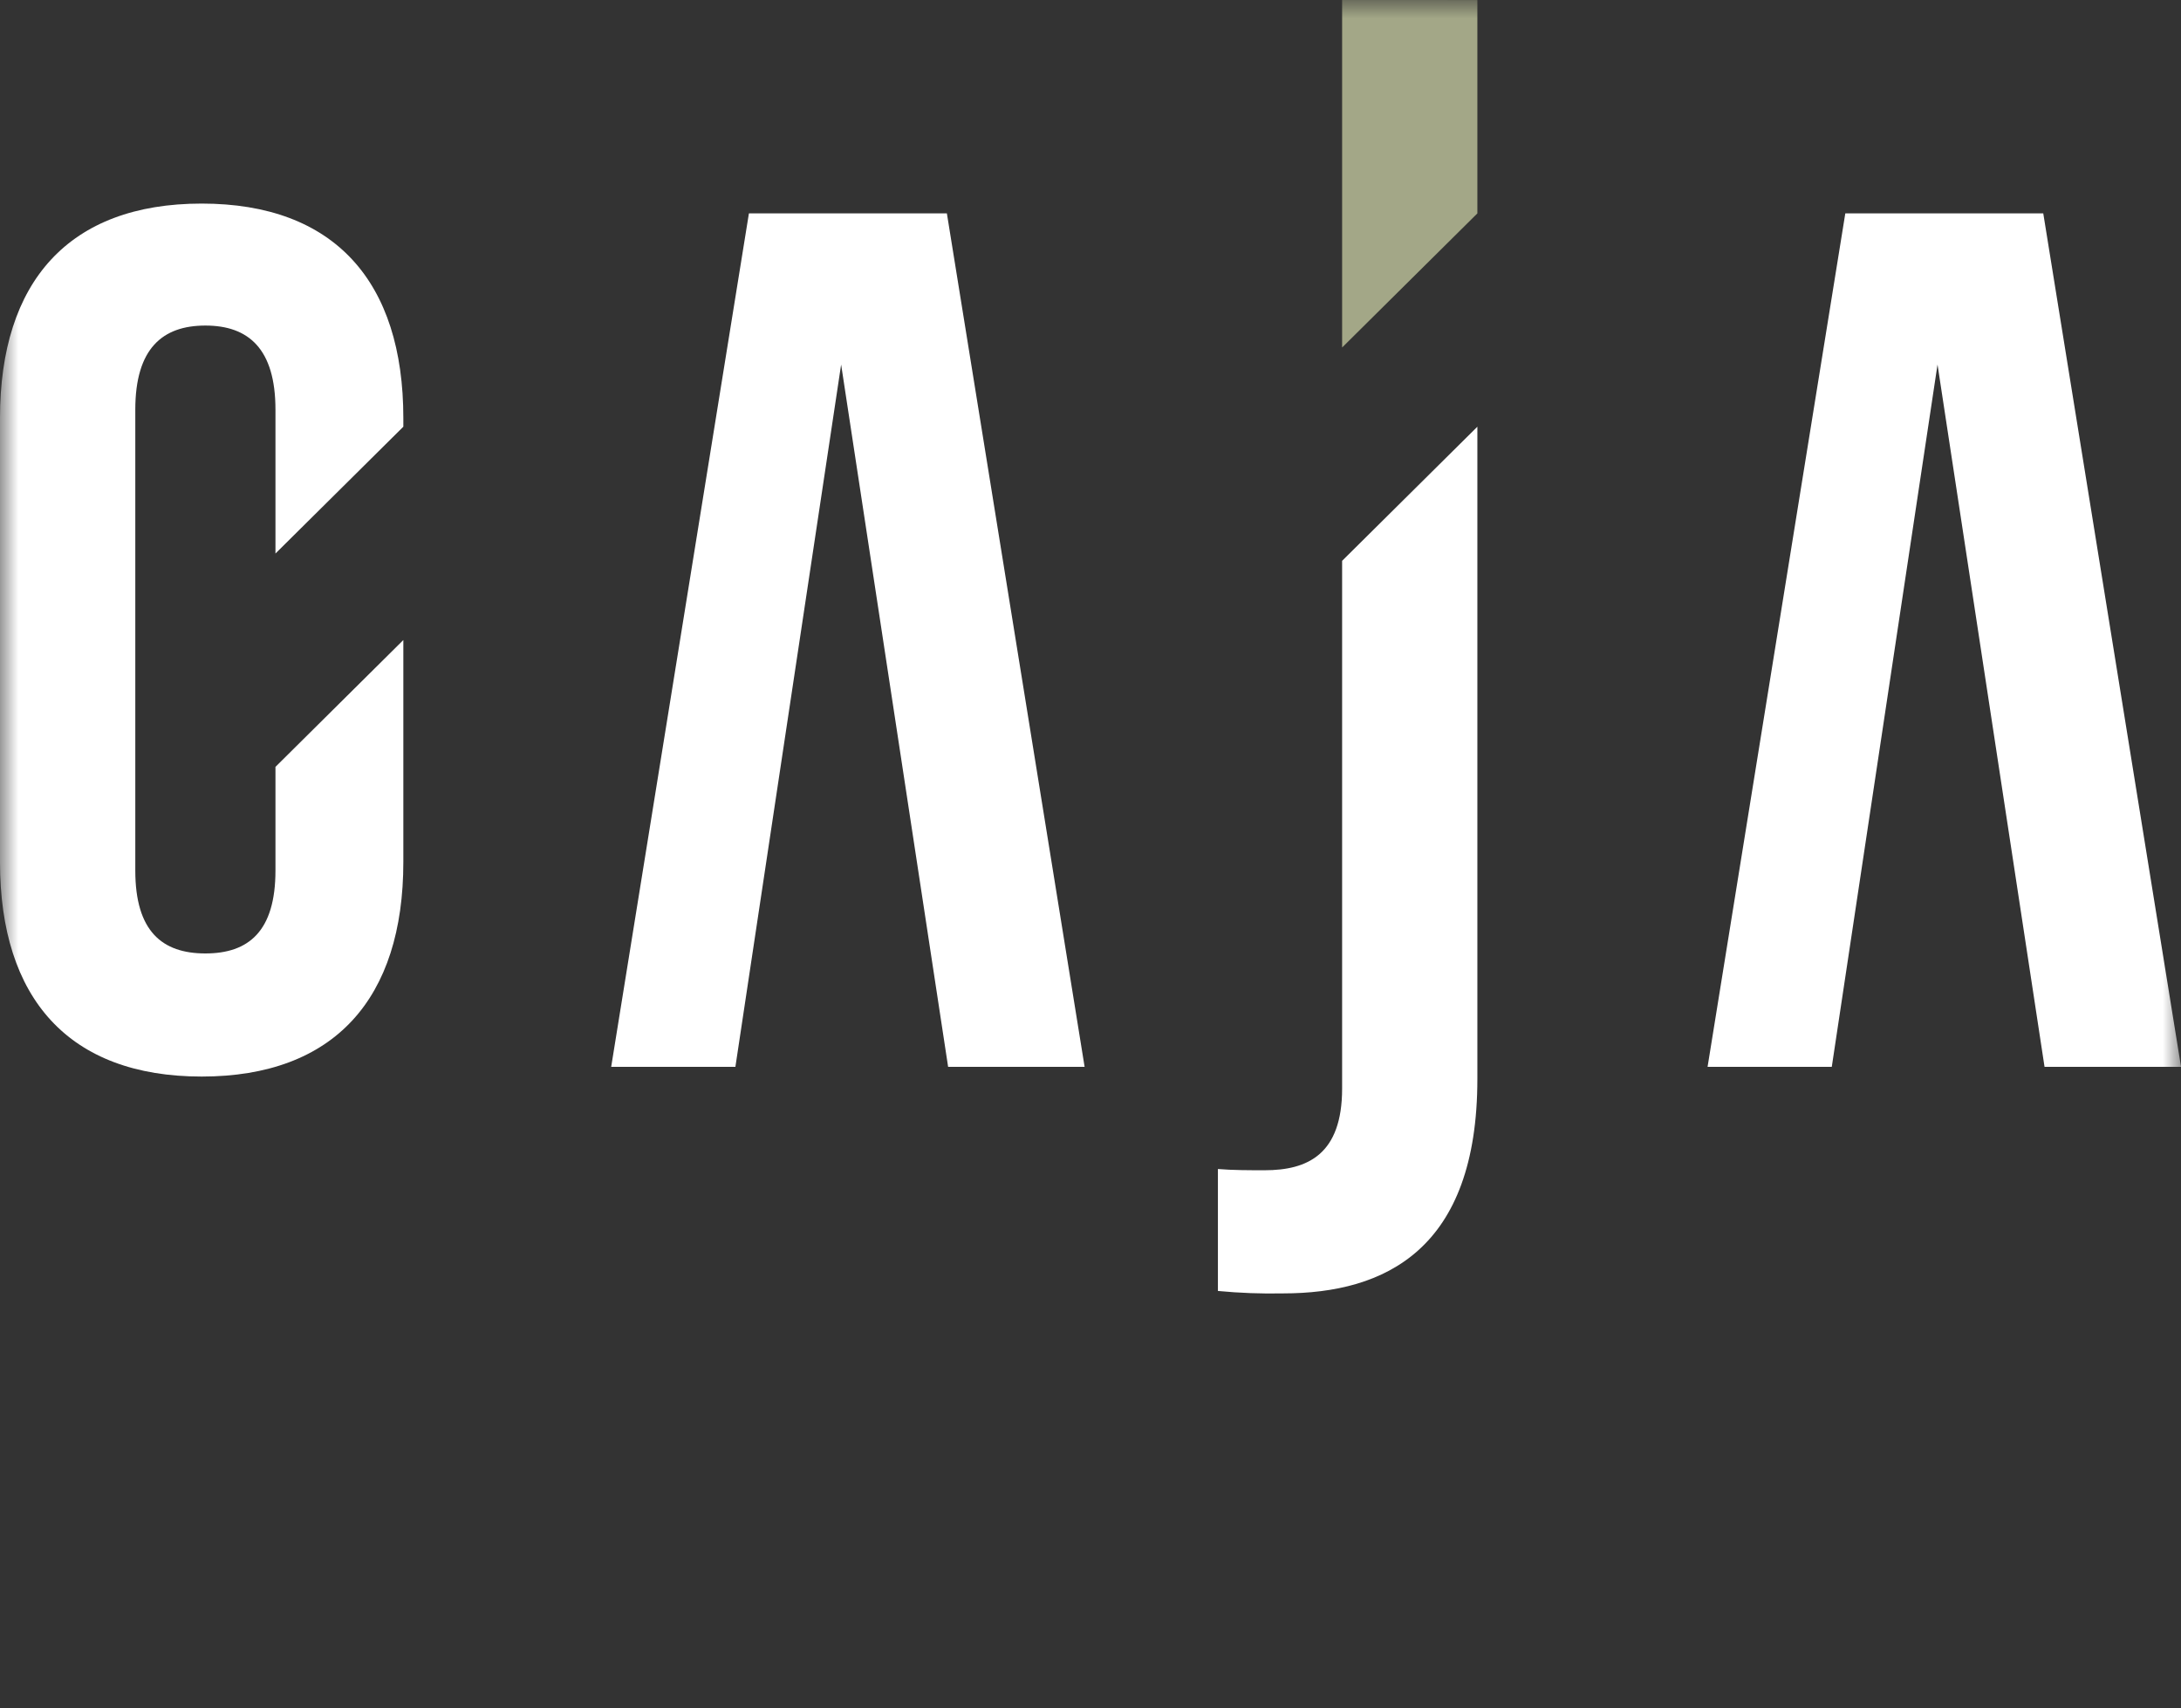 <svg xmlns="http://www.w3.org/2000/svg" xmlns:xlink="http://www.w3.org/1999/xlink" fill="none" height="47" viewBox="0 0 60 47" width="60"><rect x="0" y="0" width="60" height="47" fill="#333333" stroke="none"/><mask id="a" height="47" maskUnits="userSpaceOnUse" width="60" x="0" y="0"><path d="m60 0h-60v47h60z" fill="#fff"></path></mask><g mask="url(#a)"><g fill="#fff"><path d="m7.578 21.099v2.852c0 1.677-.744 2.281-1.928 2.281s-1.928-.604-1.928-2.281v-12.68c0-1.678.744-2.314 1.928-2.314s1.928.637 1.928 2.314v3.958l3.518-3.489v-.235c0-3.757-1.894-5.904-5.548-5.904-3.654 0-5.548 2.147-5.548 5.904v12.21c0 3.757 1.895 5.904 5.548 5.904 3.653 0 5.548-2.147 5.548-5.904v-6.106z"></path><path d="m36.922 15.43v14.519c0 1.811-.947 2.248-2.132 2.248-.406 0-.879 0-1.285-.034v3.355c.596.057 1.194.079 1.793.067 2.808 0 5.345-1.208 5.345-5.904v-17.941z"></path><path d="m26.083 29.352h3.755l-3.789-23.481h-5.446l-3.789 23.481h3.417l2.909-19.322z"></path><path d="m56.246 29.352h3.755l-3.79-23.481h-5.446l-3.789 23.481h3.417l2.909-19.322z"></path></g><path d="m36.922 0v9.561l3.721-3.69v-5.87z" fill="#a3a787"></path></g></svg>